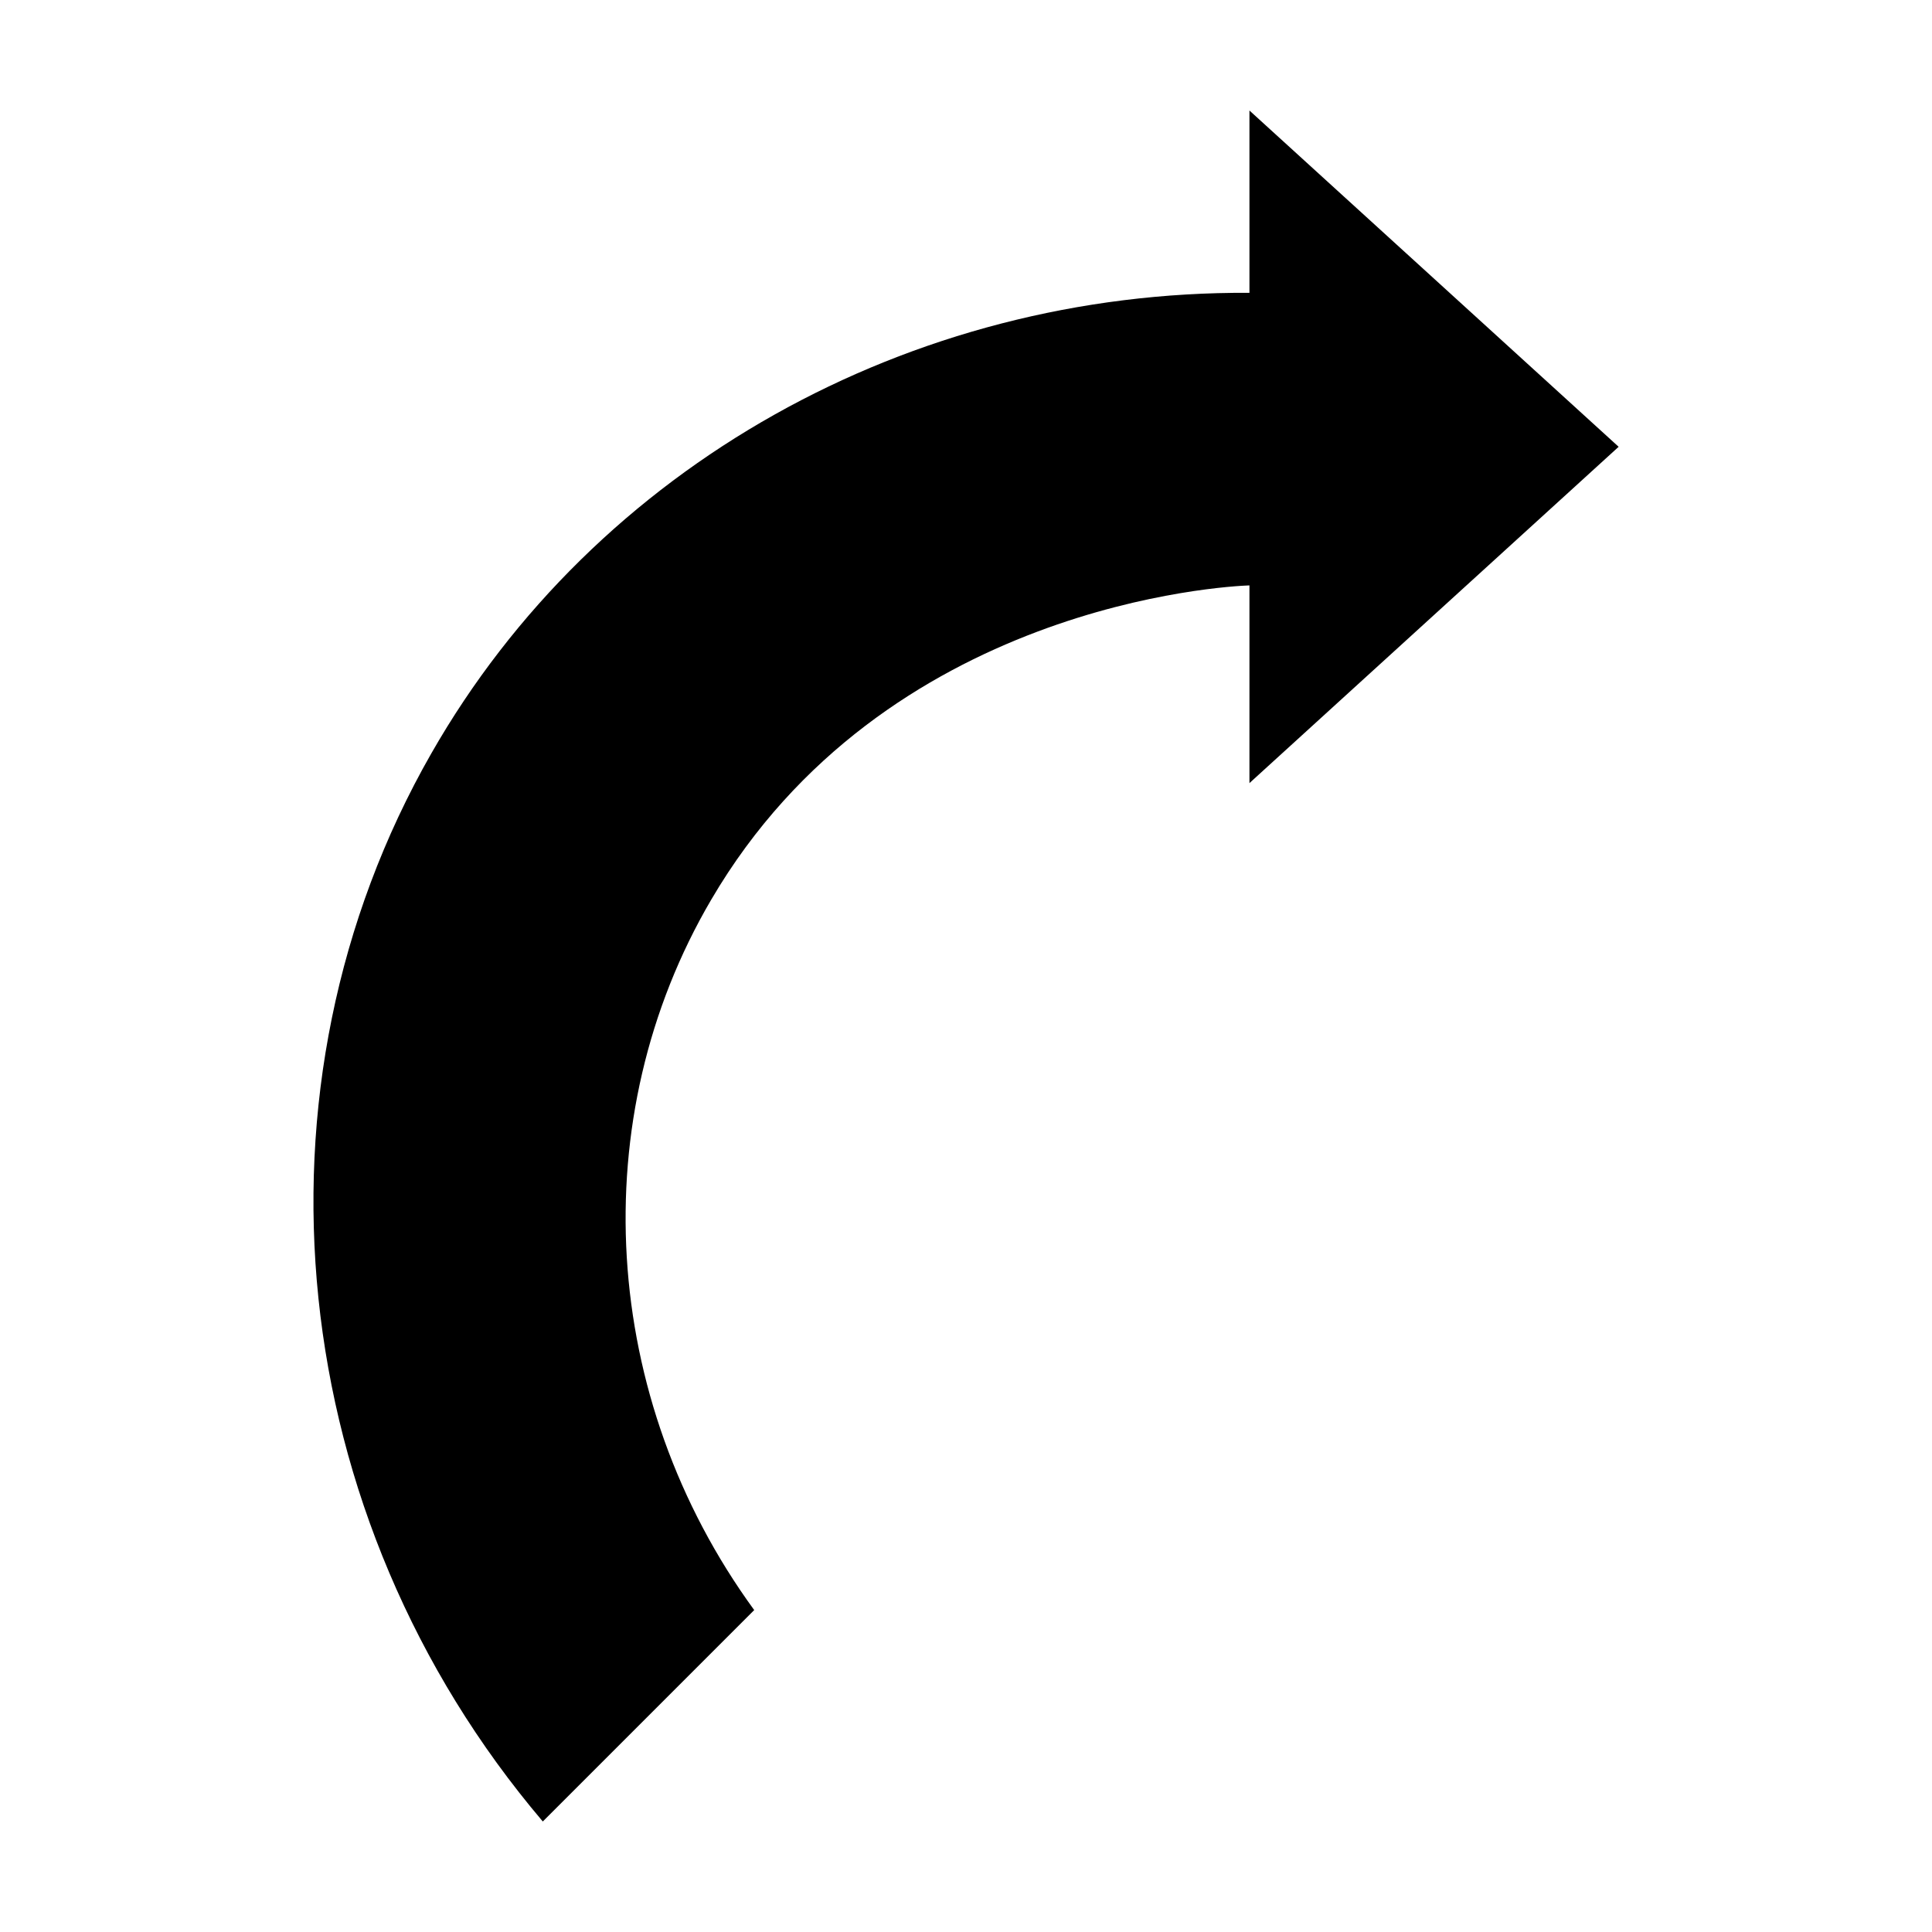 <?xml version="1.0" encoding="UTF-8"?>
<!-- Uploaded to: SVG Repo, www.svgrepo.com, Generator: SVG Repo Mixer Tools -->
<svg fill="#000000" width="800px" height="800px" version="1.1" viewBox="144 144 512 512" xmlns="http://www.w3.org/2000/svg">
 <path d="m287.85 626.71 56.023-56.023c-40.91-56.125-45.344-130.39-11.387-188.27 45.949-78.441 136.68-83.078 142.63-83.281v-0.051 52.445l97.84-89.125-97.84-89.117v48.316c-89.98-0.555-173.31 45.898-216.79 122.02-50.582 88.414-39.098 202.28 29.523 283.09z"/>
</svg>